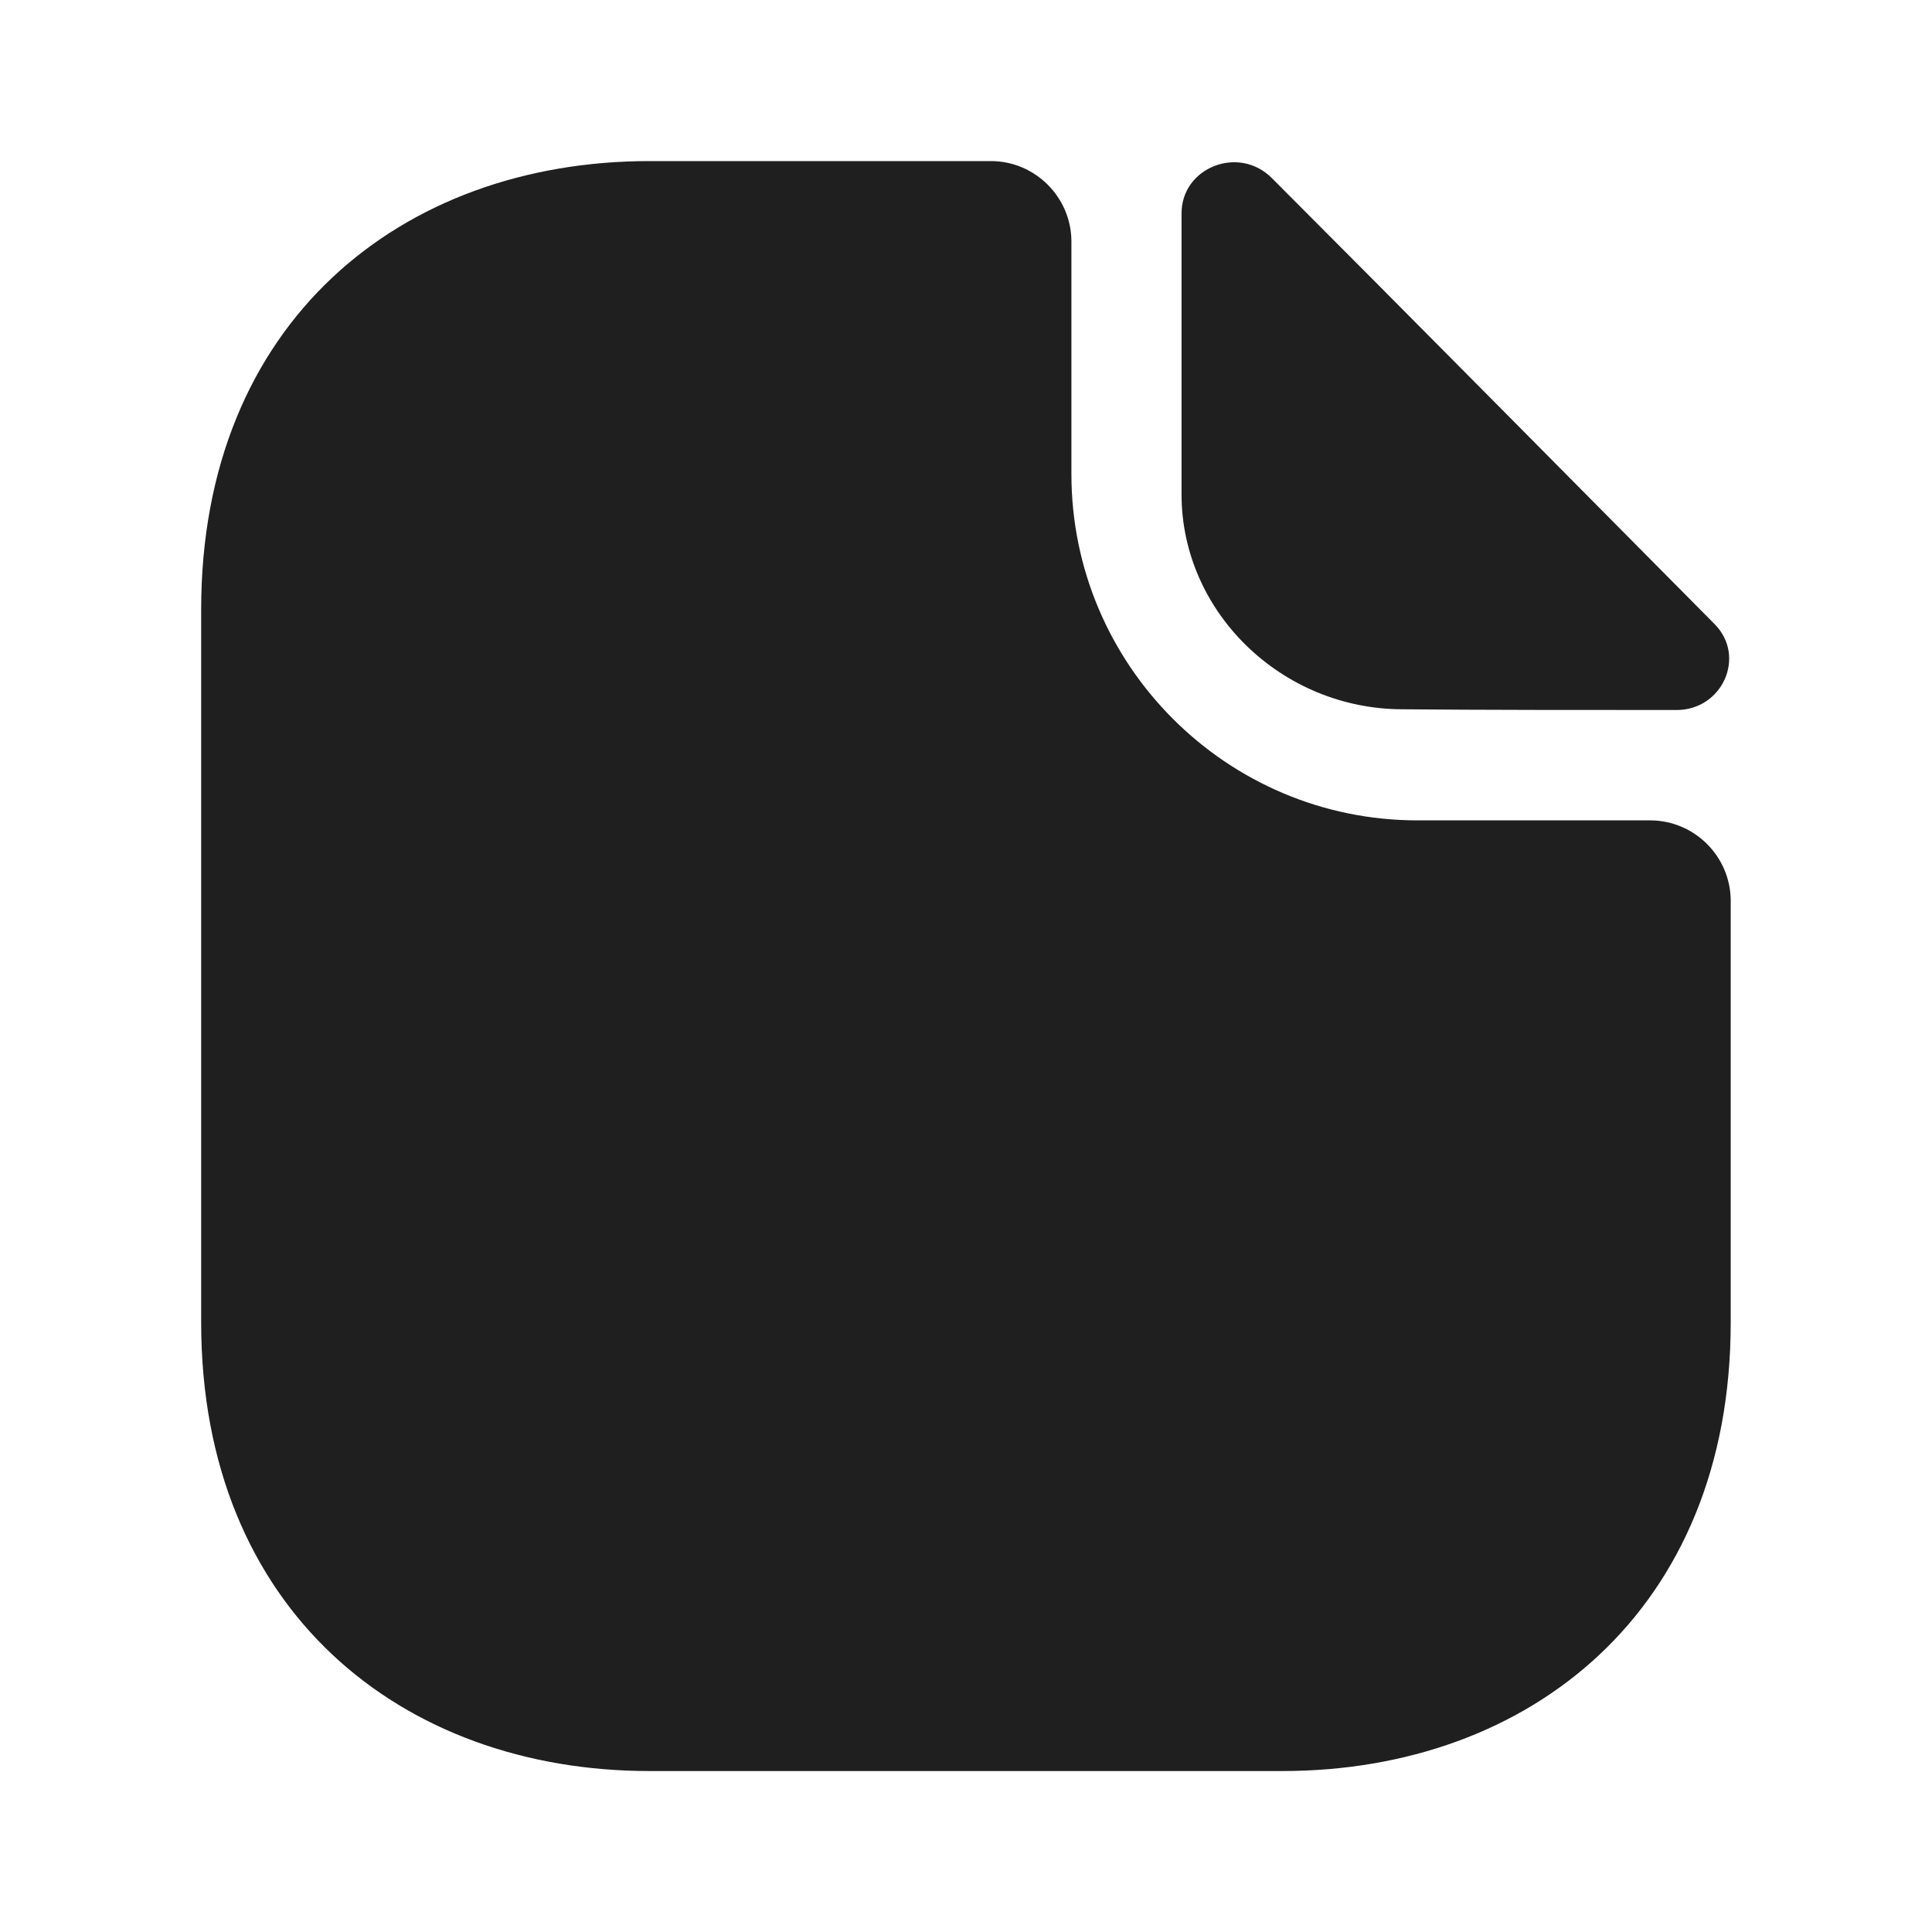 <svg width="16" height="16" viewBox="0 0 16 16" fill="none" xmlns="http://www.w3.org/2000/svg">
<path d="M13.666 6.794H11.739C10.159 6.794 8.873 5.507 8.873 3.927V2.001C8.873 1.634 8.573 1.334 8.206 1.334H5.379C3.326 1.334 1.666 2.667 1.666 5.047V10.954C1.666 13.334 3.326 14.667 5.379 14.667H10.619C12.673 14.667 14.333 13.334 14.333 10.954V7.461C14.333 7.094 14.033 6.794 13.666 6.794Z" fill="#1F1F1F"/>
<path d="M10.532 1.474C10.258 1.2 9.785 1.387 9.785 1.767V4.094C9.785 5.067 10.612 5.874 11.618 5.874C12.252 5.88 13.132 5.88 13.885 5.88C14.265 5.88 14.465 5.434 14.198 5.167C13.239 4.2 11.518 2.46 10.532 1.474Z" fill="#1F1F1F"/>
</svg>
